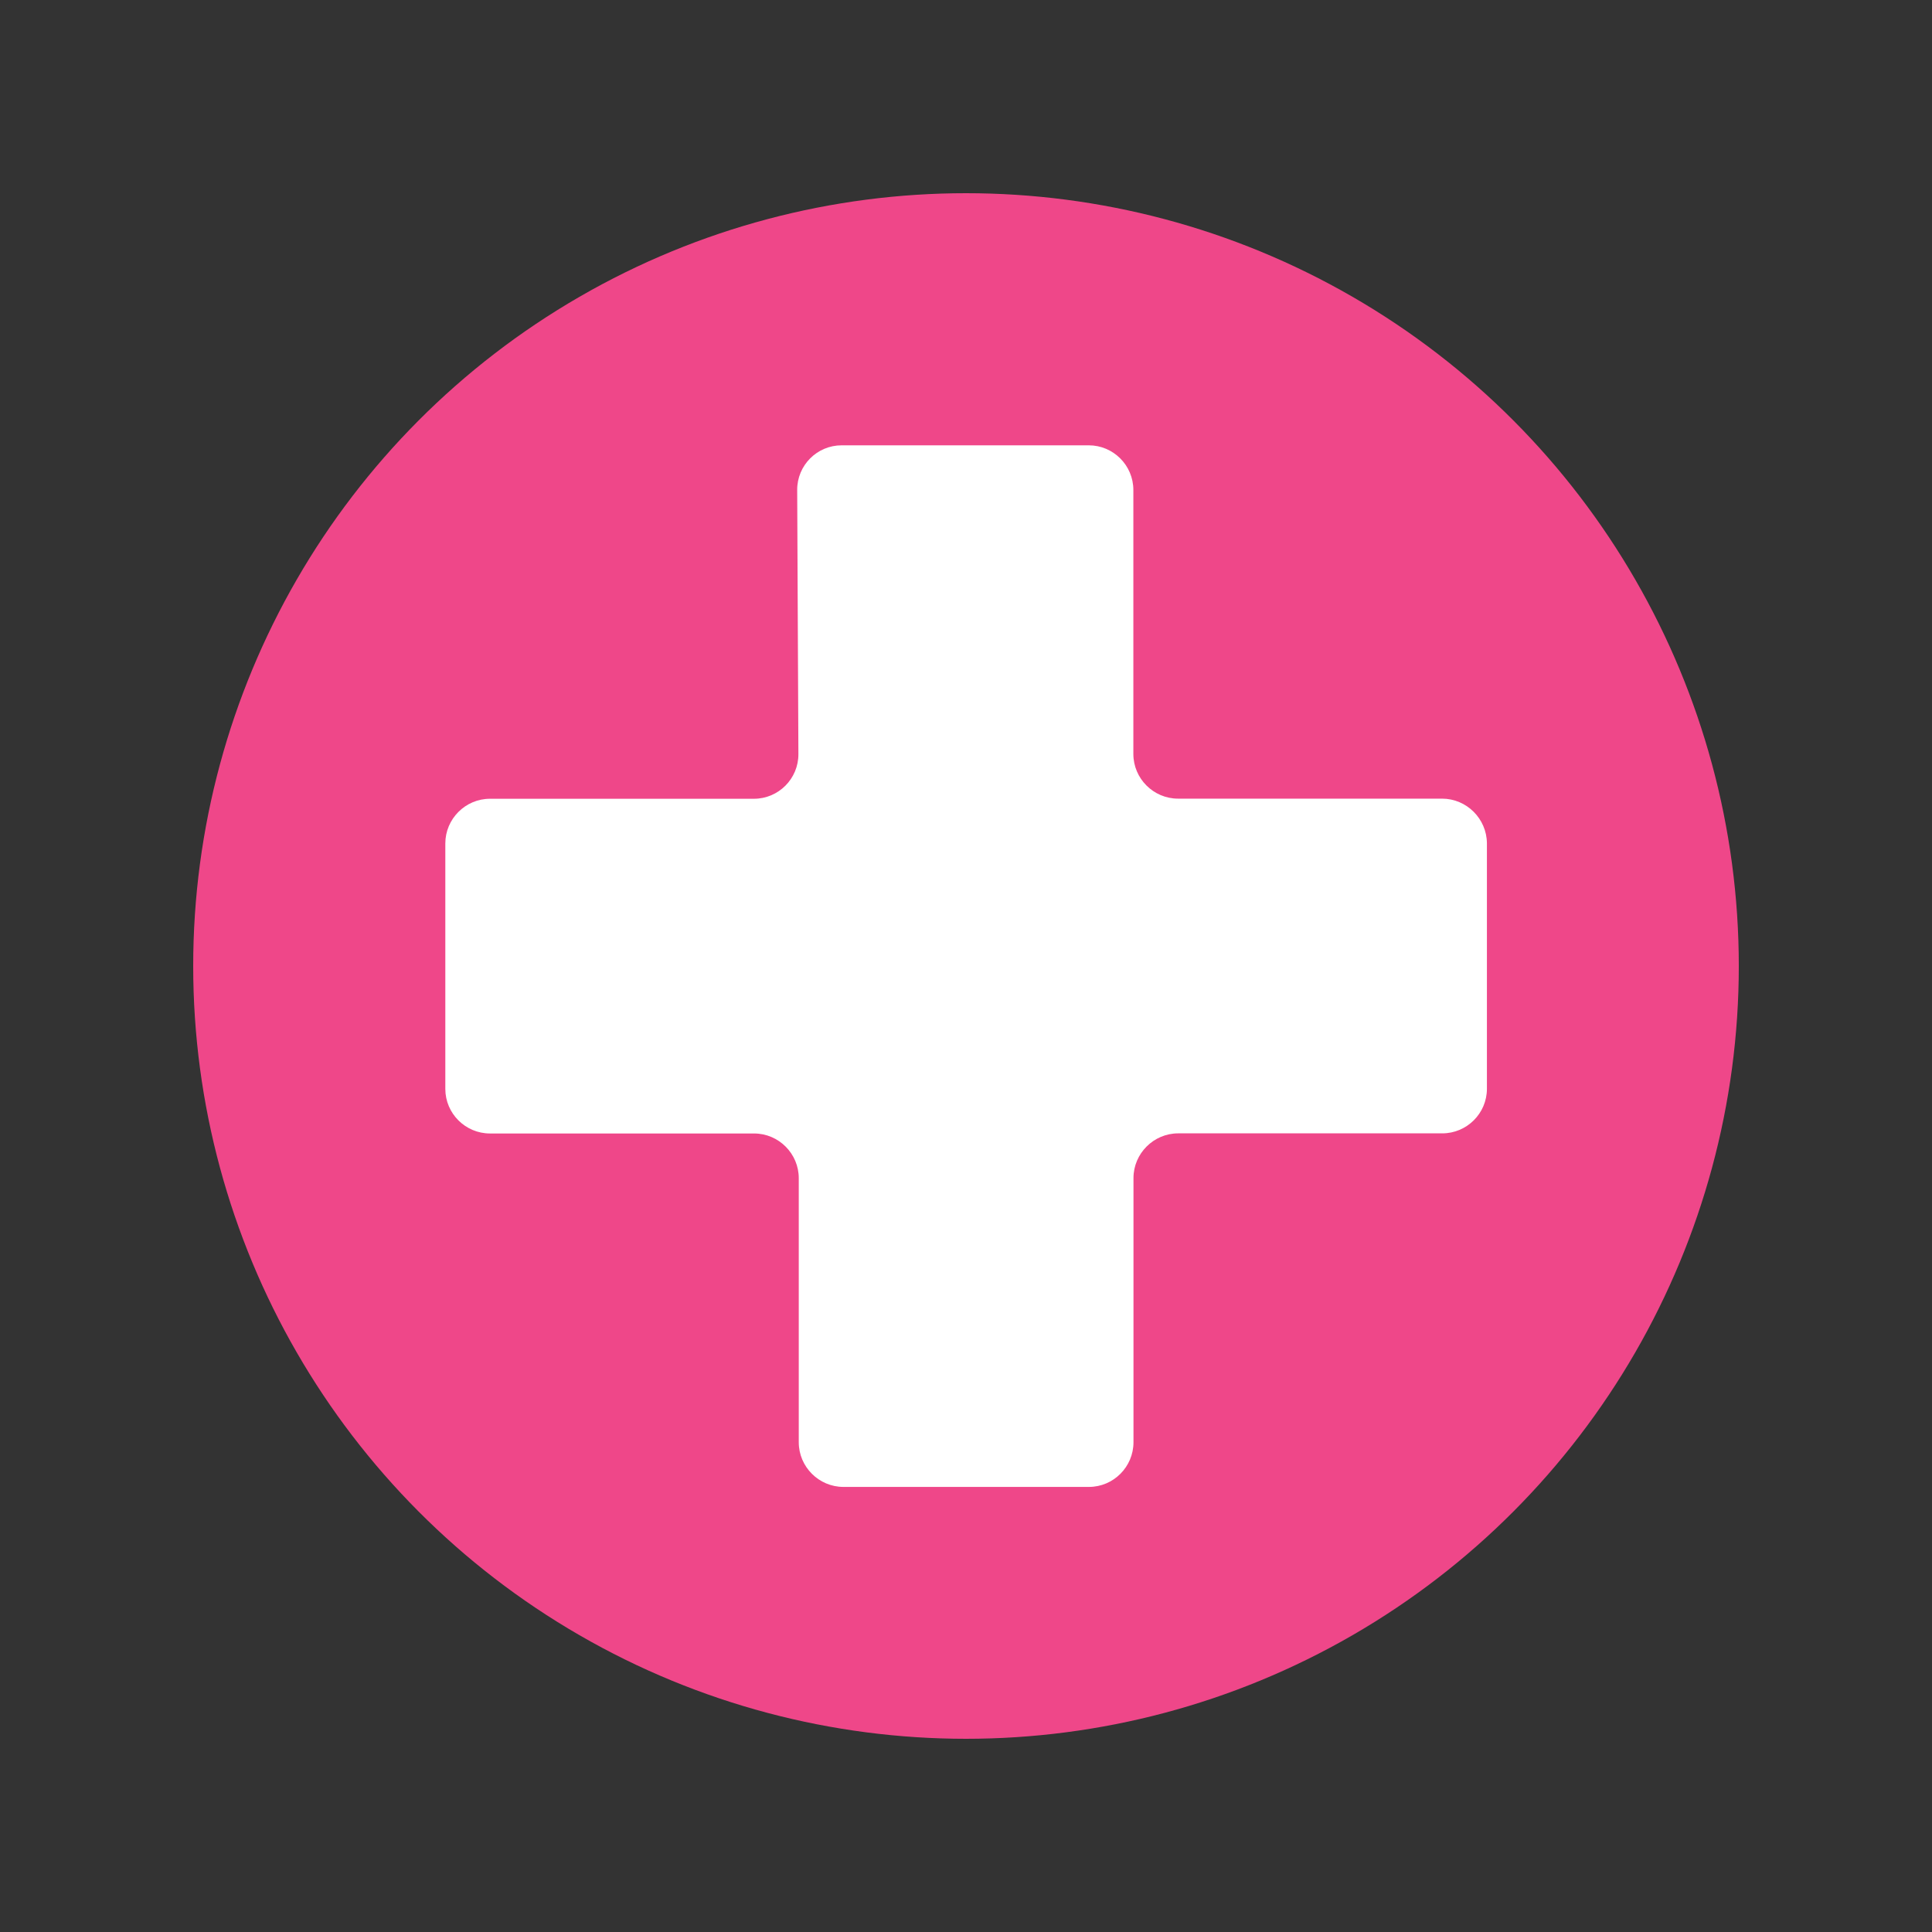 <svg version="1.1" id="Ebene_1" xmlns="http://www.w3.org/2000/svg" xmlns:xlink="http://www.w3.org/1999/xlink" x="0px" y="0px"
	 width="16px" height="16px" viewBox="0 0 16 16" enable-background="new 0 0 16 16" xml:space="preserve">
<rect x="0" y="0" width="16" height="16" fill="#333333" stroke="none"/>
<circle fill="#EF4789" cx="8" cy="8" r="6.4"/>
<path fill="#FFFFFF" d="M11.942,6.614H9.756c-0.203,0-0.37-0.166-0.37-0.37V4.058c0-0.204-0.166-0.37-0.369-0.37H6.97
	c-0.204,0-0.369,0.166-0.368,0.37l0.01,2.187c0.001,0.204-0.165,0.37-0.368,0.37H4.058c-0.204,0-0.37,0.167-0.37,0.37v2.033
	c0,0.203,0.166,0.369,0.37,0.369h2.187c0.204,0,0.37,0.167,0.37,0.37v2.187c0,0.204,0.167,0.37,0.37,0.37h2.033
	c0.203,0,0.369-0.166,0.369-0.37V9.756c0-0.203,0.167-0.37,0.37-0.37h2.187c0.204,0,0.37-0.166,0.37-0.369V6.983
	C12.312,6.78,12.146,6.614,11.942,6.614L11.942,6.614z"/>
</svg>
